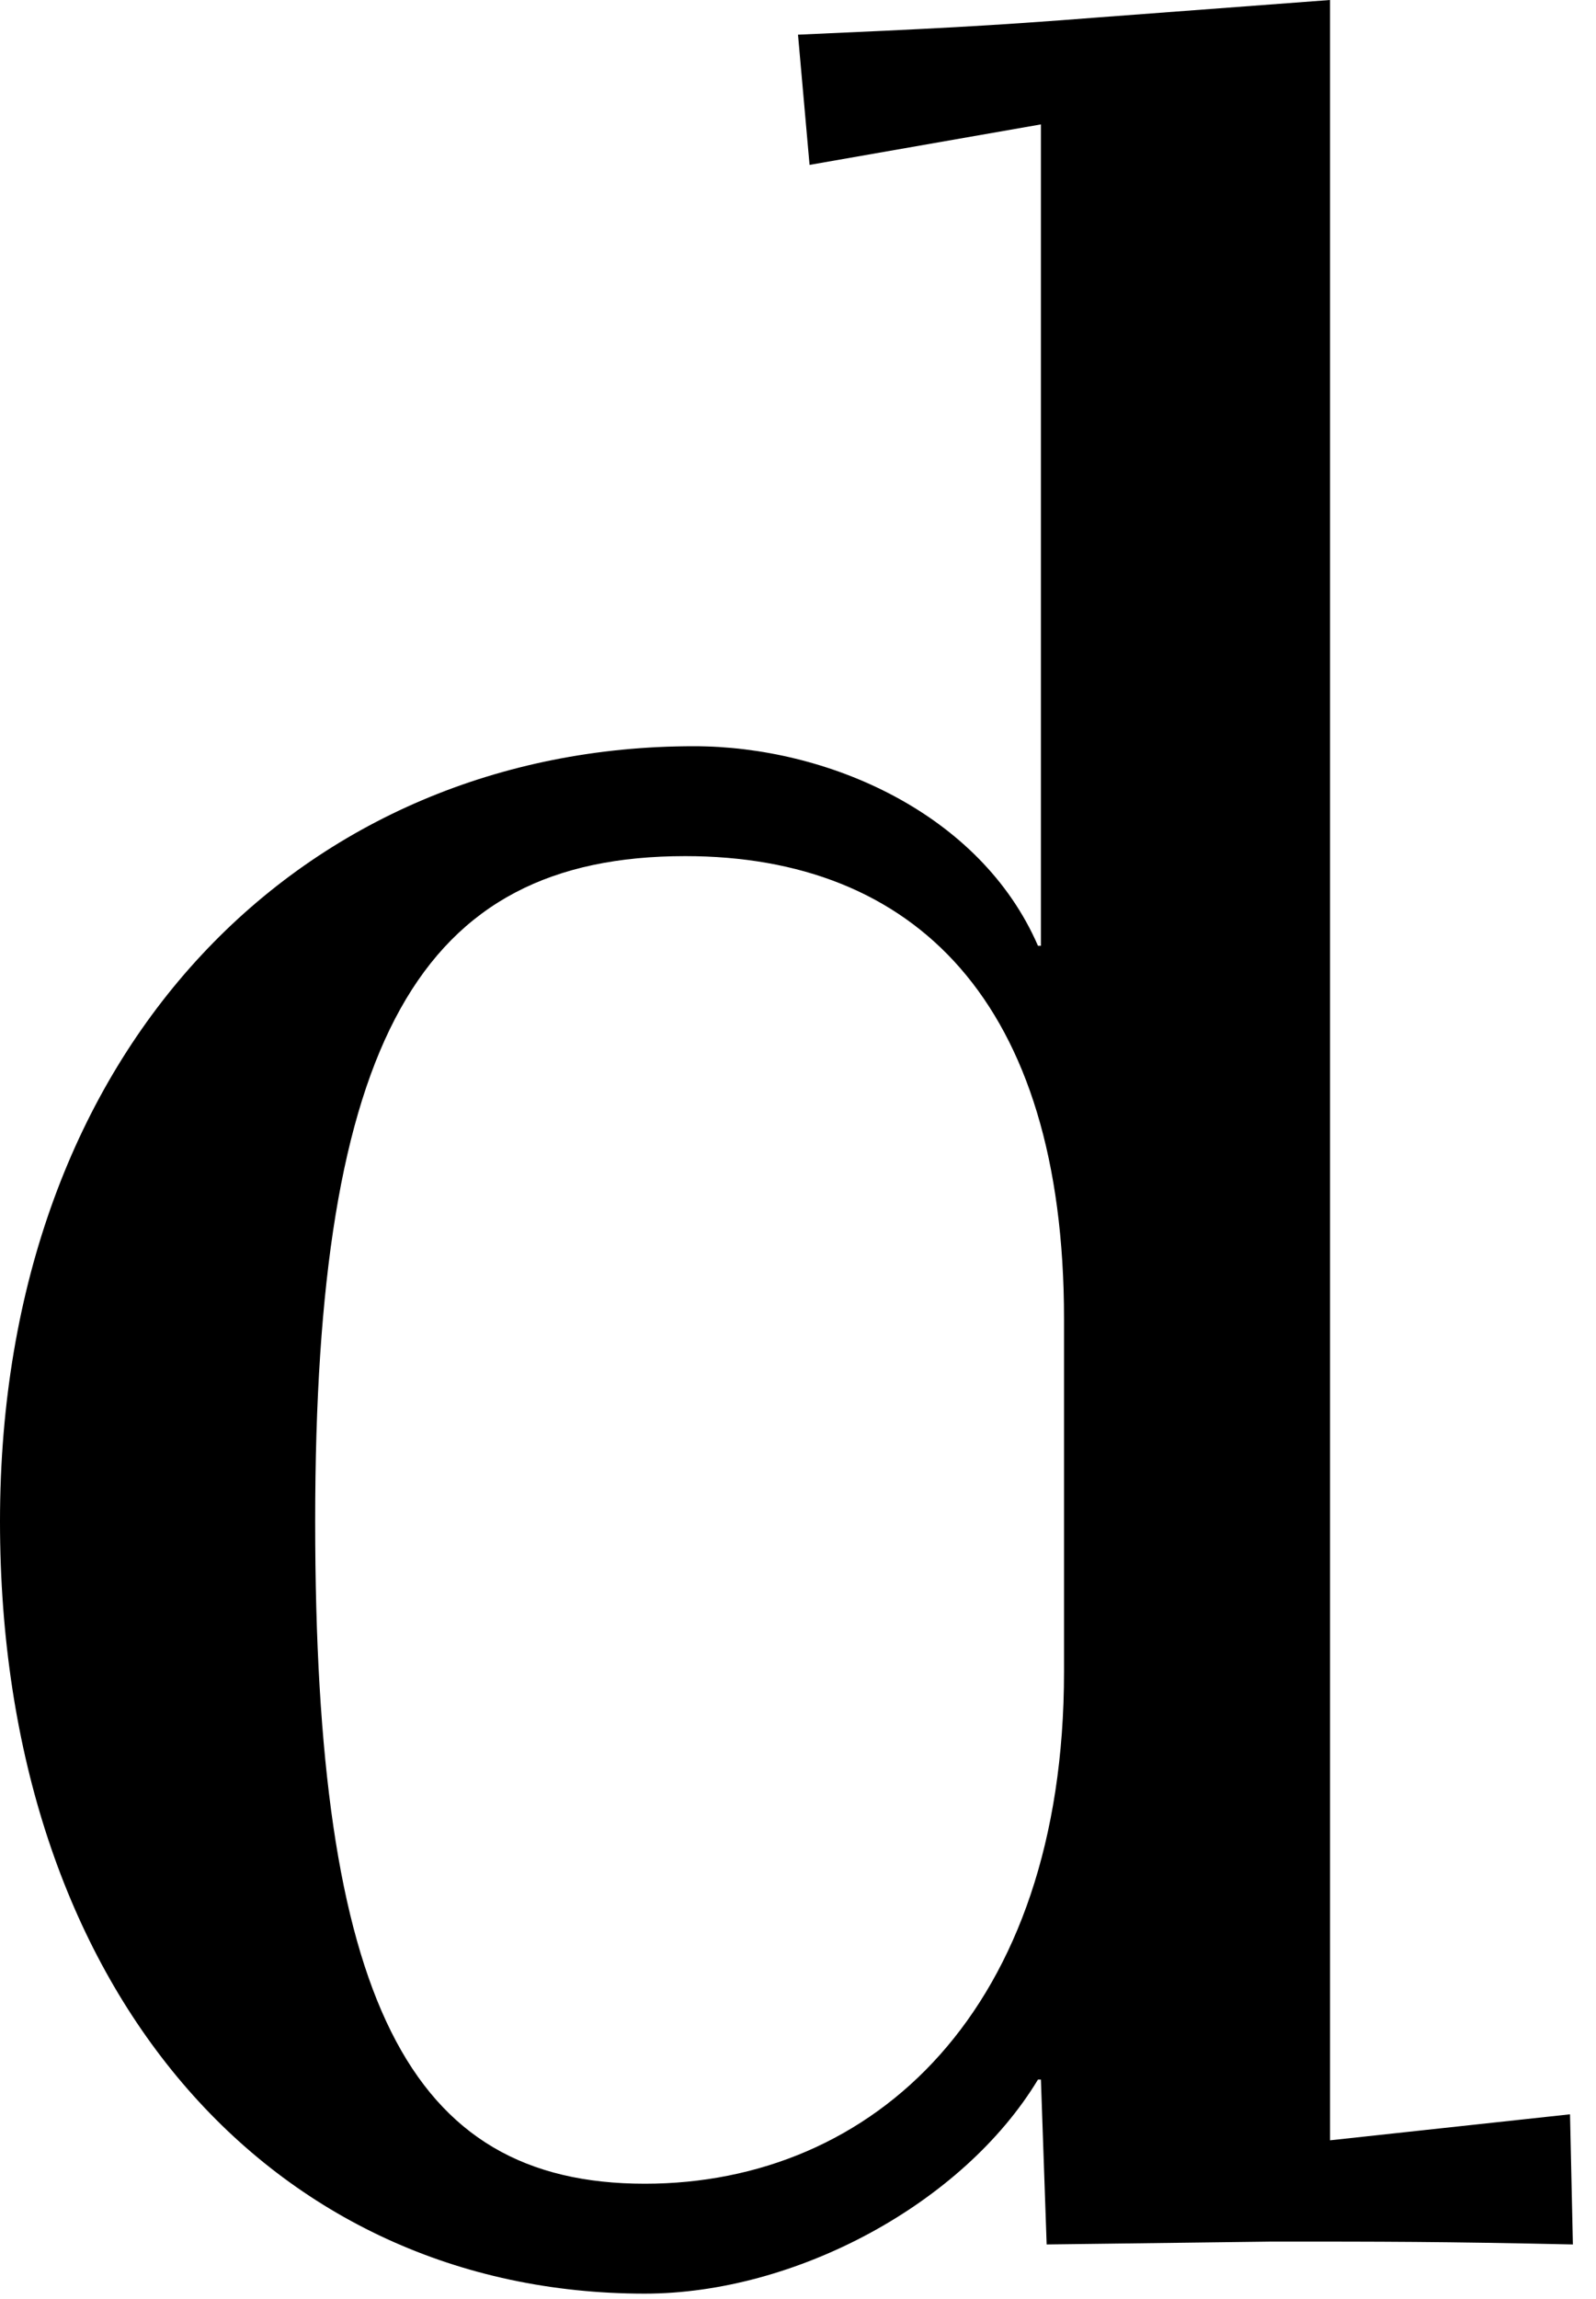 <?xml version="1.0" encoding="utf-8"?>
<svg xmlns="http://www.w3.org/2000/svg" fill="none" height="100%" overflow="visible" preserveAspectRatio="none" style="display: block;" viewBox="0 0 25 36" width="100%">
<path d="M16.667 20.653C16.667 15.671 14.312 13.406 10.734 13.406C6.567 13.406 4.937 16.305 4.937 23.823C4.937 31.296 6.386 34.195 10.1 34.195C13.678 34.195 16.667 31.477 16.667 26.178V20.653ZM0 23.823C0 16.35 4.801 11.685 10.87 11.685C12.953 11.685 15.354 12.727 16.259 14.81H16.305V1.948L12.681 2.582L12.5 0.543C14.538 0.453 15.489 0.408 17.211 0.272L20.834 0V33.515L24.593 33.108L24.638 35.146C22.6 35.101 21.649 35.101 19.928 35.101L16.395 35.146L16.305 32.564H16.259C15.082 34.512 12.455 35.916 10.1 35.916C4.257 35.916 0 31.16 0 23.823Z" fill="black" id="Vector"/>
</svg>